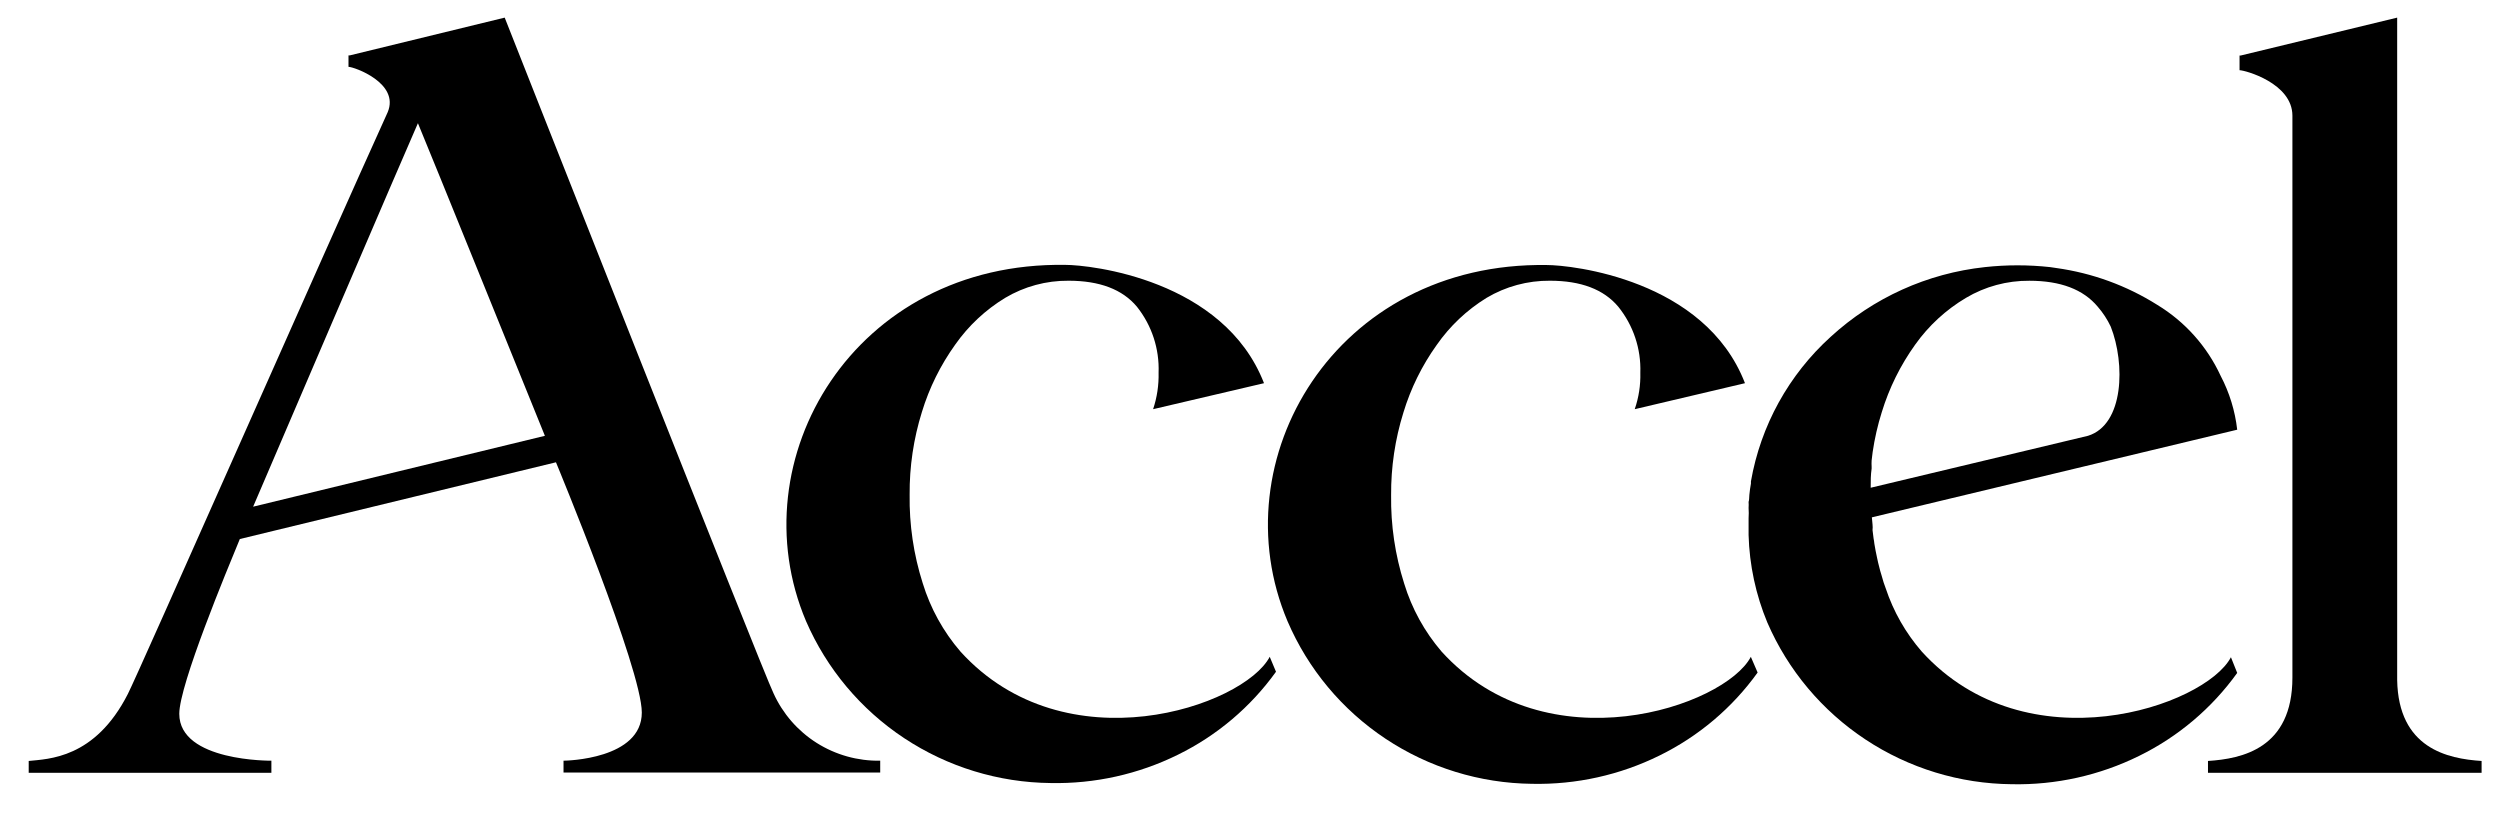 <svg width="83" height="27" viewBox="0 0 83 27" fill="none" xmlns="http://www.w3.org/2000/svg">
<path d="M63.801 21.63C63.267 21.015 62.861 20.302 62.605 19.53L62.536 19.336L62.467 19.099L62.423 18.953L62.354 18.681L62.319 18.521C62.285 18.37 62.255 18.211 62.229 18.052C62.223 17.994 62.215 17.936 62.203 17.879L62.168 17.599C62.175 17.537 62.175 17.475 62.168 17.413L62.146 17.176L74.275 14.266C74.204 13.641 74.018 13.034 73.725 12.477C73.275 11.502 72.544 10.682 71.624 10.123C70.606 9.481 69.461 9.064 68.267 8.898L68.064 8.868C67.344 8.789 66.617 8.789 65.898 8.868C63.988 9.074 62.195 9.884 60.782 11.179C59.386 12.442 58.454 14.132 58.131 15.982L58.131 16.055C58.109 16.176 58.092 16.292 58.079 16.426C58.066 16.56 58.079 16.577 58.053 16.663C58.058 16.729 58.058 16.796 58.053 16.861C58.061 16.976 58.061 17.092 58.053 17.206L58.053 17.763C58.081 18.761 58.292 19.746 58.676 20.669C59.361 22.25 60.493 23.599 61.935 24.552C63.376 25.505 65.064 26.021 66.794 26.036C68.258 26.066 69.707 25.743 71.018 25.096C72.315 24.459 73.434 23.513 74.275 22.341L74.067 21.82C73.21 23.45 67.293 25.476 63.801 21.63ZM69.32 14.469L62.107 16.193C62.107 15.978 62.107 15.762 62.138 15.559L62.138 15.495C62.134 15.426 62.134 15.357 62.138 15.288L62.172 15.008C62.238 14.559 62.339 14.116 62.475 13.684C62.72 12.882 63.095 12.124 63.584 11.442C64.031 10.813 64.605 10.284 65.269 9.89C65.906 9.511 66.634 9.315 67.375 9.321C68.409 9.321 69.165 9.608 69.645 10.183C69.819 10.383 69.965 10.607 70.078 10.847C70.559 12.067 70.524 14.098 69.32 14.469Z" fill="black"/>
<path d="M42.155 21.806C41.289 23.453 35.38 25.476 31.889 21.634C31.316 20.97 30.889 20.195 30.633 19.358C30.331 18.408 30.185 17.417 30.2 16.421C30.193 15.492 30.33 14.567 30.607 13.679C30.851 12.877 31.226 12.12 31.716 11.437C32.154 10.814 32.718 10.287 33.37 9.89C34.007 9.511 34.735 9.314 35.476 9.32C36.51 9.32 37.266 9.608 37.746 10.183C38.24 10.804 38.495 11.581 38.465 12.373C38.475 12.784 38.414 13.194 38.283 13.585L41.965 12.722C40.626 9.273 36.19 8.794 35.372 8.794C28.346 8.682 24.49 15.262 26.76 20.621C27.446 22.203 28.578 23.554 30.02 24.508C31.462 25.462 33.151 25.98 34.882 25.997C36.346 26.027 37.794 25.704 39.106 25.057C40.403 24.42 41.522 23.474 42.363 22.302L42.155 21.806Z" fill="black"/>
<path d="M58.128 21.807C57.262 23.454 51.353 25.476 47.862 21.634C47.295 20.974 46.872 20.205 46.619 19.375C46.317 18.425 46.171 17.434 46.185 16.439C46.179 15.509 46.316 14.585 46.593 13.697C46.836 12.895 47.209 12.137 47.697 11.455C48.135 10.825 48.698 10.293 49.352 9.89C49.988 9.511 50.716 9.314 51.457 9.32C52.488 9.32 53.245 9.608 53.727 10.183C54.226 10.803 54.486 11.579 54.459 12.373C54.47 12.785 54.407 13.195 54.273 13.585L57.933 12.722C56.603 9.273 52.168 8.799 51.358 8.799C44.331 8.687 40.476 15.266 42.746 20.625C43.427 22.212 44.557 23.567 45.999 24.525C47.44 25.483 49.13 26.004 50.864 26.023C52.33 26.054 53.782 25.732 55.096 25.083C56.393 24.446 57.512 23.5 58.353 22.328L58.128 21.807Z" fill="black"/>
<path d="M79.586 22.574L79.586 0.585L74.388 1.844L74.353 1.844L74.353 2.331C74.535 2.331 76.108 2.762 76.108 3.84L76.108 22.496C76.108 24.85 74.435 25.191 73.305 25.264L73.305 25.656L82.389 25.656L82.389 25.264C81.262 25.191 79.625 24.846 79.586 22.574Z" fill="black"/>
<path d="M16.756 0.585L11.609 1.84L11.57 1.84L11.57 2.219C11.752 2.219 13.281 2.758 12.87 3.728C10.916 8.031 4.579 22.393 4.245 23.039C3.149 25.195 1.594 25.195 0.953 25.264L0.953 25.656L9.01 25.656L9.01 25.255C9.01 25.255 5.952 25.29 5.952 23.699C5.952 22.733 7.533 18.935 7.962 17.896L18.458 15.348C18.484 15.412 21.308 22.22 21.308 23.656C21.308 25.208 18.8 25.255 18.709 25.255L18.709 25.648L29.223 25.648L29.223 25.255C28.476 25.268 27.743 25.062 27.113 24.664C26.483 24.265 25.985 23.691 25.679 23.014C25.363 22.393 16.756 0.585 16.756 0.585ZM18.094 14.468L8.404 16.822C8.456 16.697 13.728 4.401 13.875 4.09C14.096 4.603 18.09 14.468 18.09 14.468L18.094 14.468Z" fill="black"/>
</svg>
